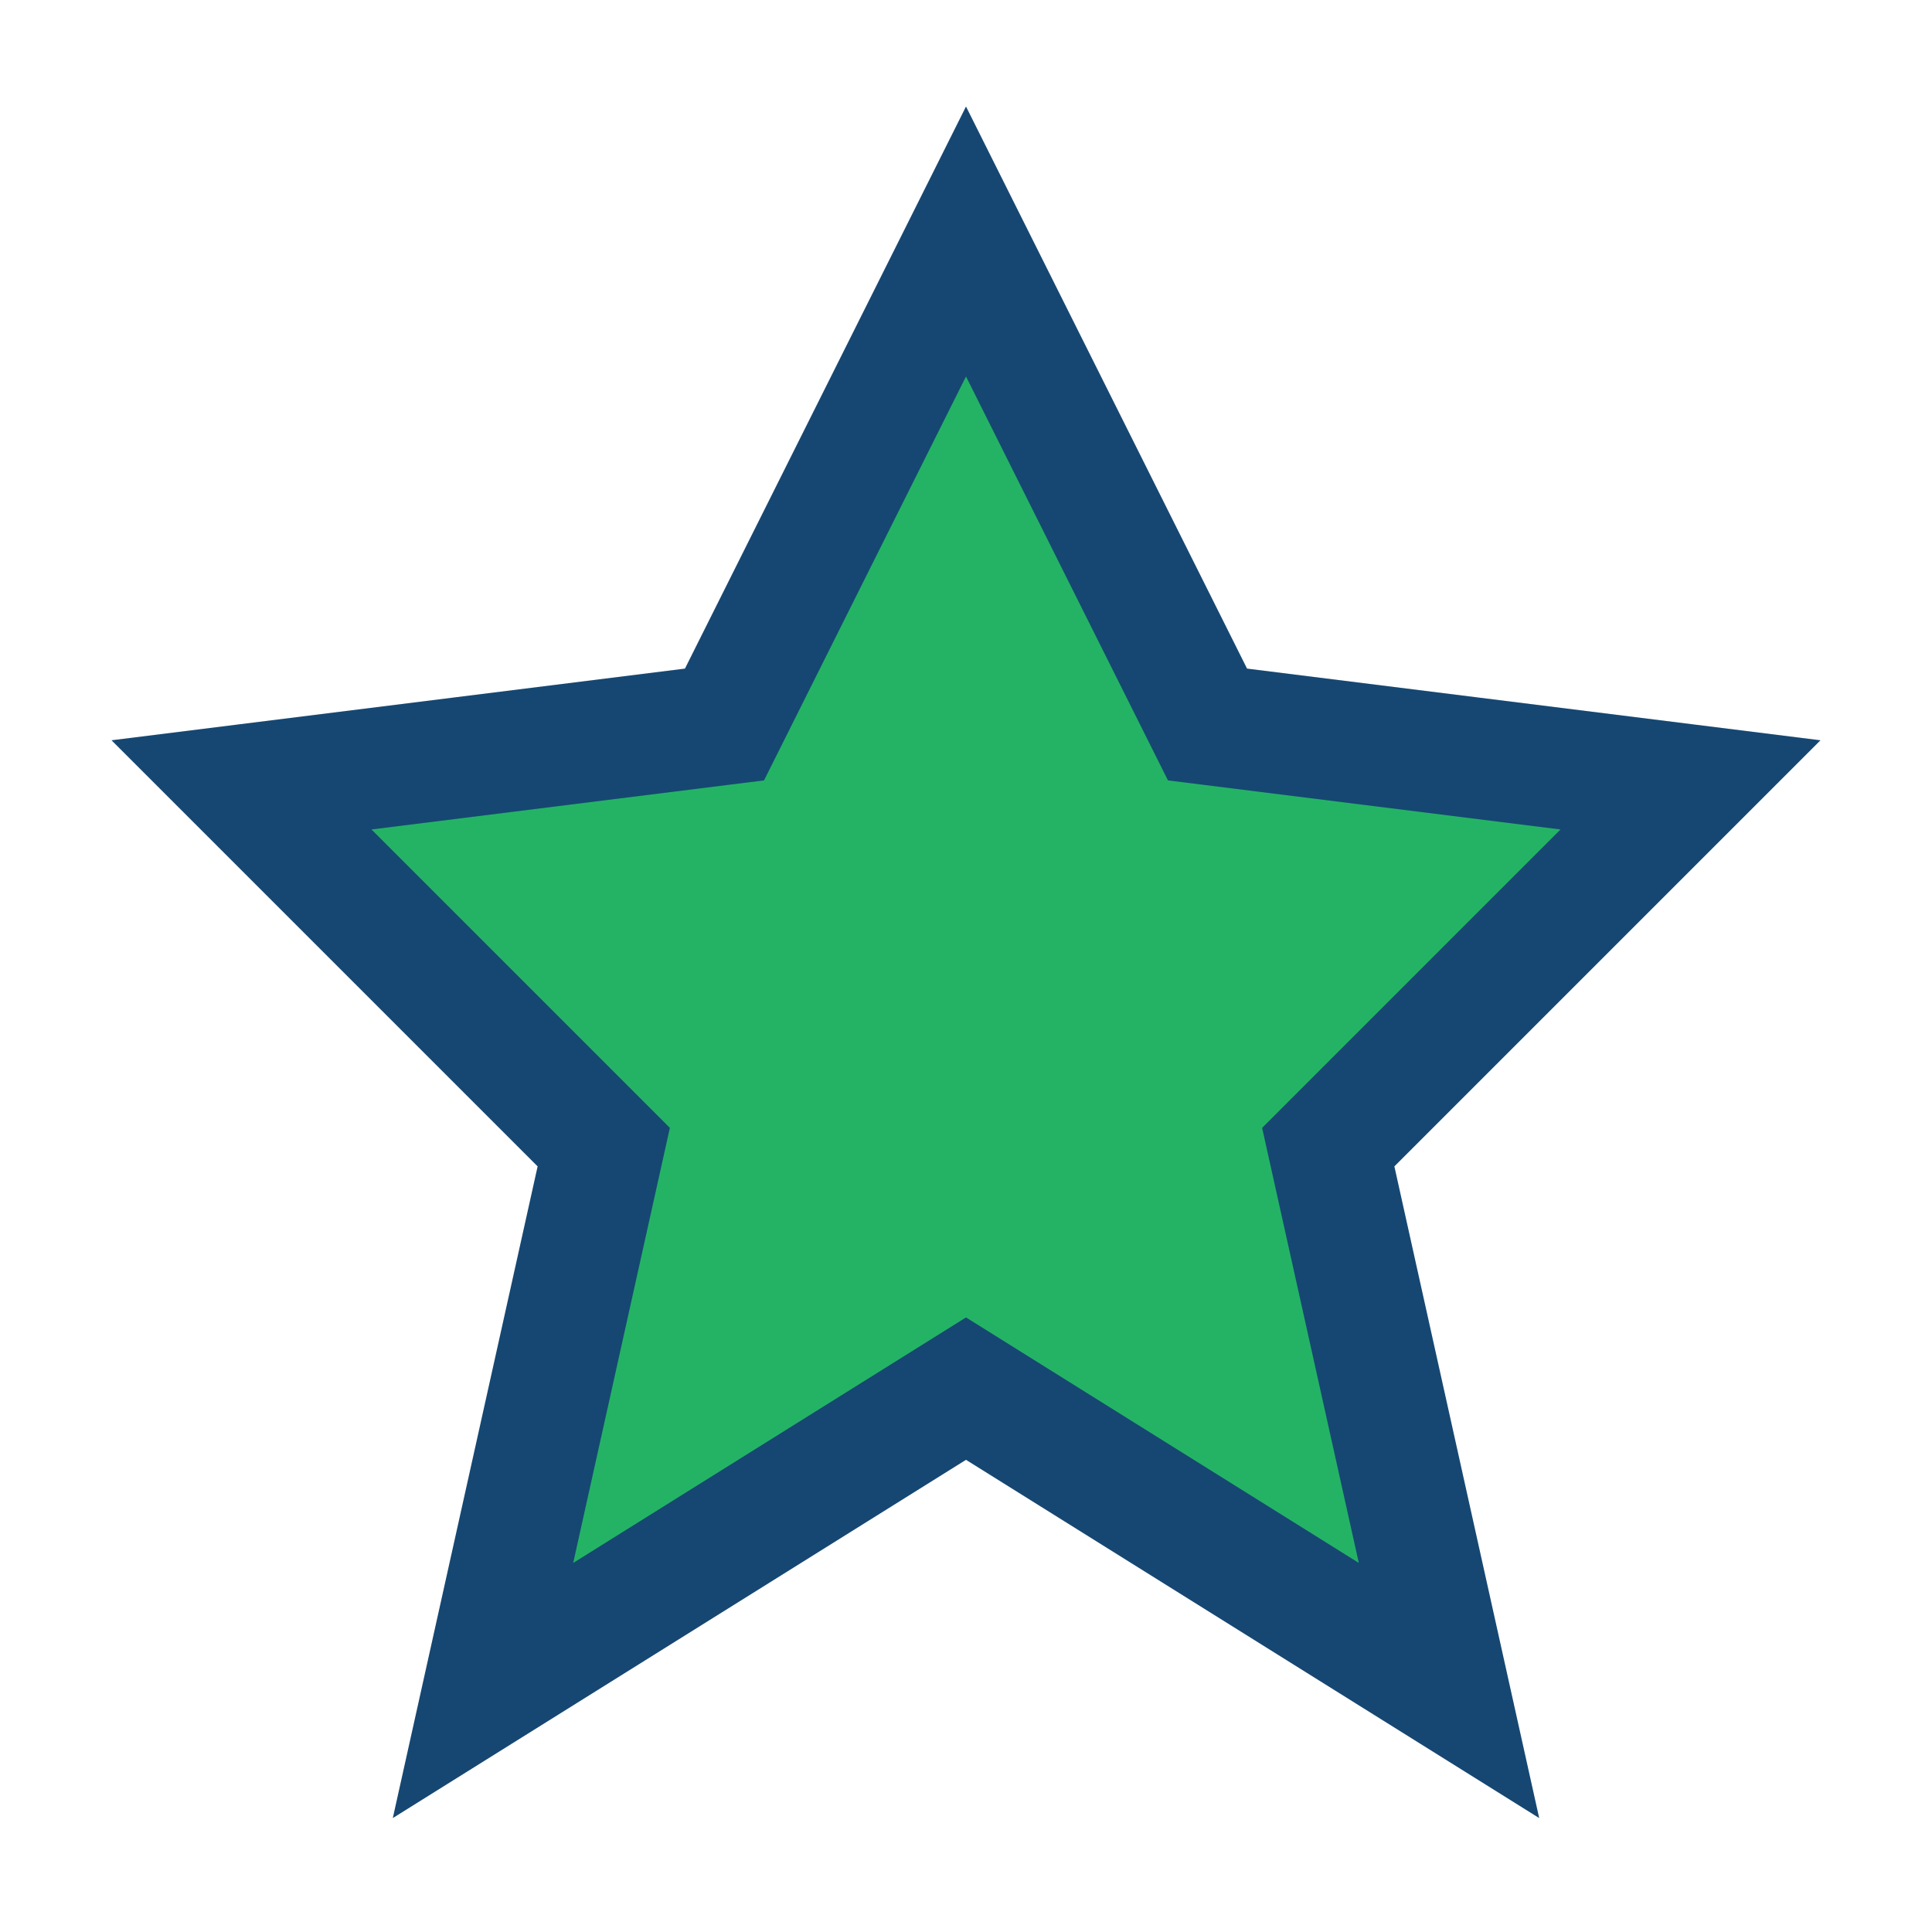 <?xml version="1.0" encoding="UTF-8"?>
<svg xmlns="http://www.w3.org/2000/svg" width="32" height="32" viewBox="0 0 32 32"><polygon points="16,4 20,12 28,13 22,19 24,28 16,23 8,28 10,19 4,13 12,12" fill="#24B365" stroke="#164772" stroke-width="2"/></svg>